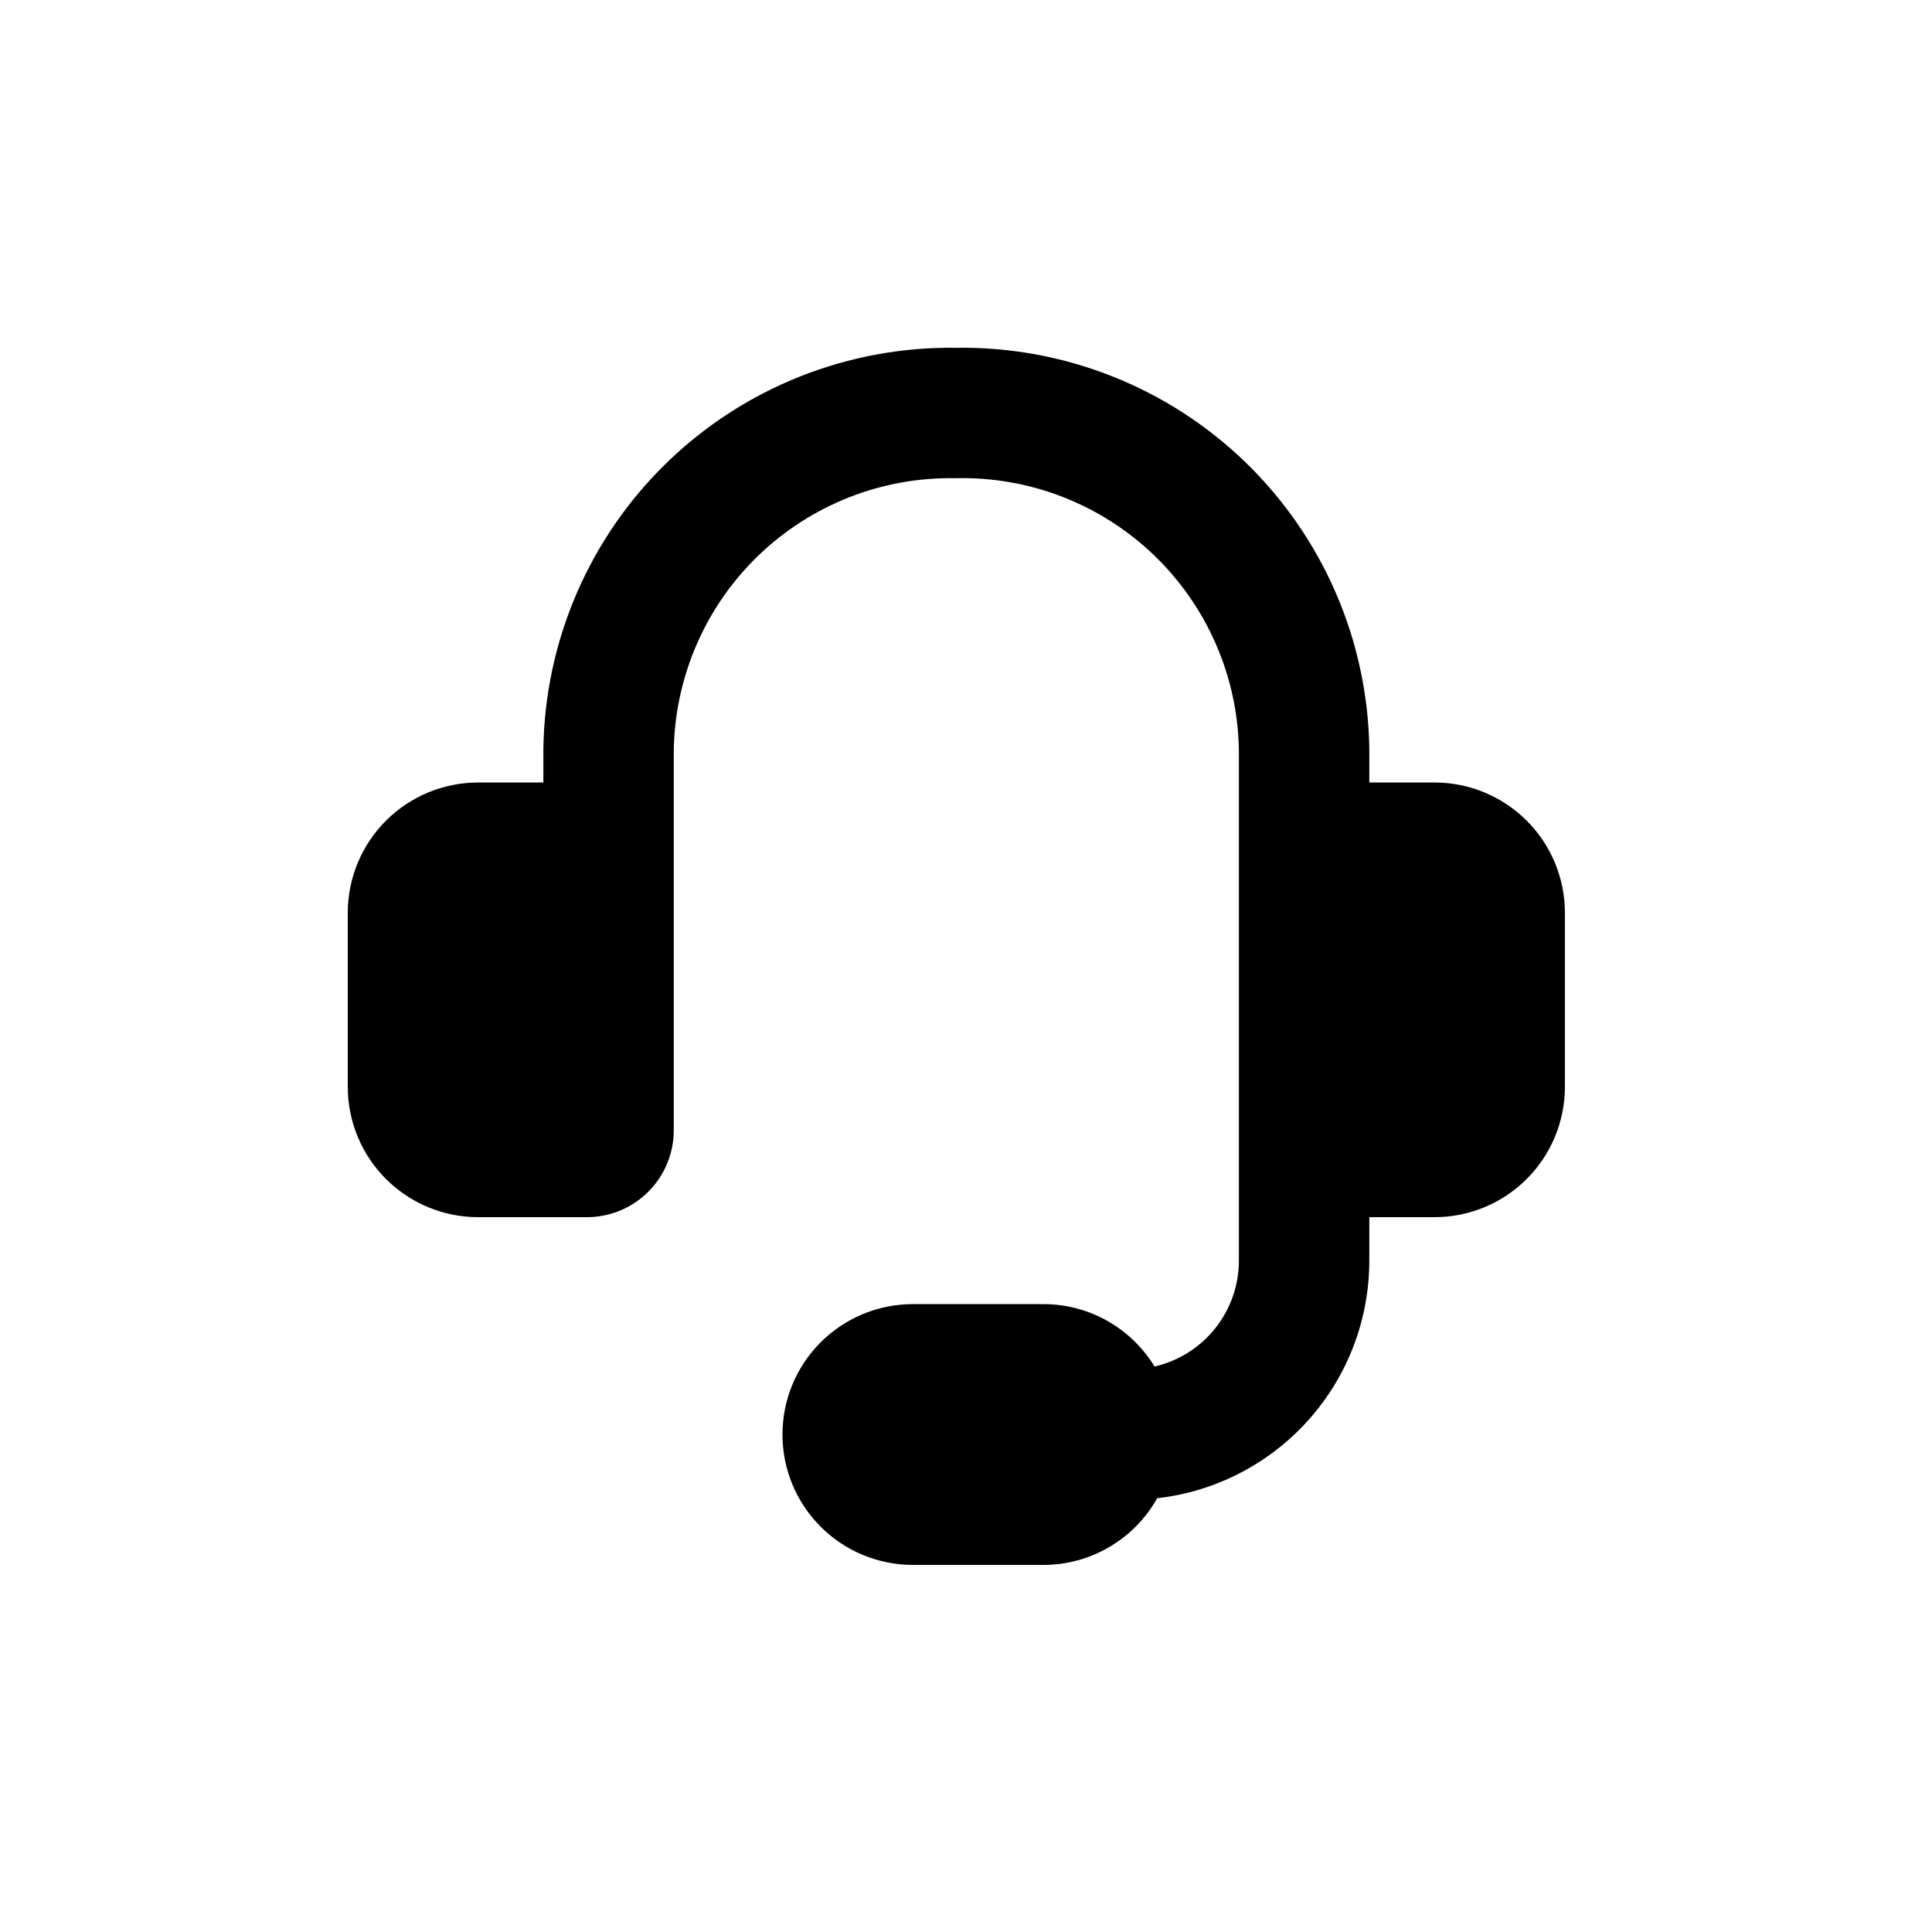 <svg xmlns="http://www.w3.org/2000/svg" fill="none" viewBox="0 0 100 100" height="100" width="100">
<path fill="black" d="M49.441 24.752C47.56 24.718 45.691 25.055 43.94 25.745C42.19 26.434 40.592 27.462 39.239 28.769C37.886 30.076 36.804 31.638 36.056 33.364C35.307 35.09 34.906 36.947 34.875 38.828V58.501C34.875 59.694 34.401 60.839 33.557 61.683C32.713 62.527 31.569 63.001 30.375 63.001H24.75C22.96 63.001 21.243 62.289 19.977 61.024C18.711 59.758 18 58.041 18 56.251V47.251C18 45.461 18.711 43.744 19.977 42.478C21.243 41.213 22.96 40.502 24.75 40.502H28.125V38.747C28.166 35.981 28.752 33.251 29.848 30.711C30.945 28.172 32.531 25.873 34.515 23.947C36.5 22.021 38.845 20.504 41.416 19.484C43.987 18.464 46.734 17.961 49.5 18.002C52.266 17.961 55.013 18.464 57.584 19.484C60.155 20.504 62.5 22.021 64.485 23.947C66.469 25.873 68.055 28.172 69.152 30.711C70.249 33.251 70.834 35.981 70.875 38.747V40.502H74.25C76.04 40.502 77.757 41.213 79.023 42.478C80.289 43.744 81 45.461 81 47.251V56.251C81 58.041 80.289 59.758 79.023 61.024C77.757 62.289 76.04 63.001 74.25 63.001H70.875V65.251C70.876 68.291 69.757 71.226 67.731 73.494C65.706 75.763 62.916 77.206 59.895 77.549C59.308 78.596 58.453 79.468 57.416 80.075C56.38 80.682 55.201 81.001 54 81H47.25C45.46 81 43.743 80.289 42.477 79.023C41.211 77.757 40.5 76.04 40.5 74.25C40.5 72.46 41.211 70.743 42.477 69.478C43.743 68.212 45.46 67.501 47.25 67.501H54C56.439 67.501 58.577 68.792 59.76 70.731C61 70.446 62.107 69.749 62.9 68.754C63.693 67.758 64.125 66.523 64.125 65.251V38.823C64.094 36.932 63.689 35.066 62.932 33.333C62.176 31.6 61.083 30.034 59.718 28.725C58.353 27.417 56.741 26.392 54.977 25.71C53.214 25.028 51.332 24.703 49.441 24.752Z" clip-rule="evenodd" fill-rule="evenodd"></path>
</svg>
